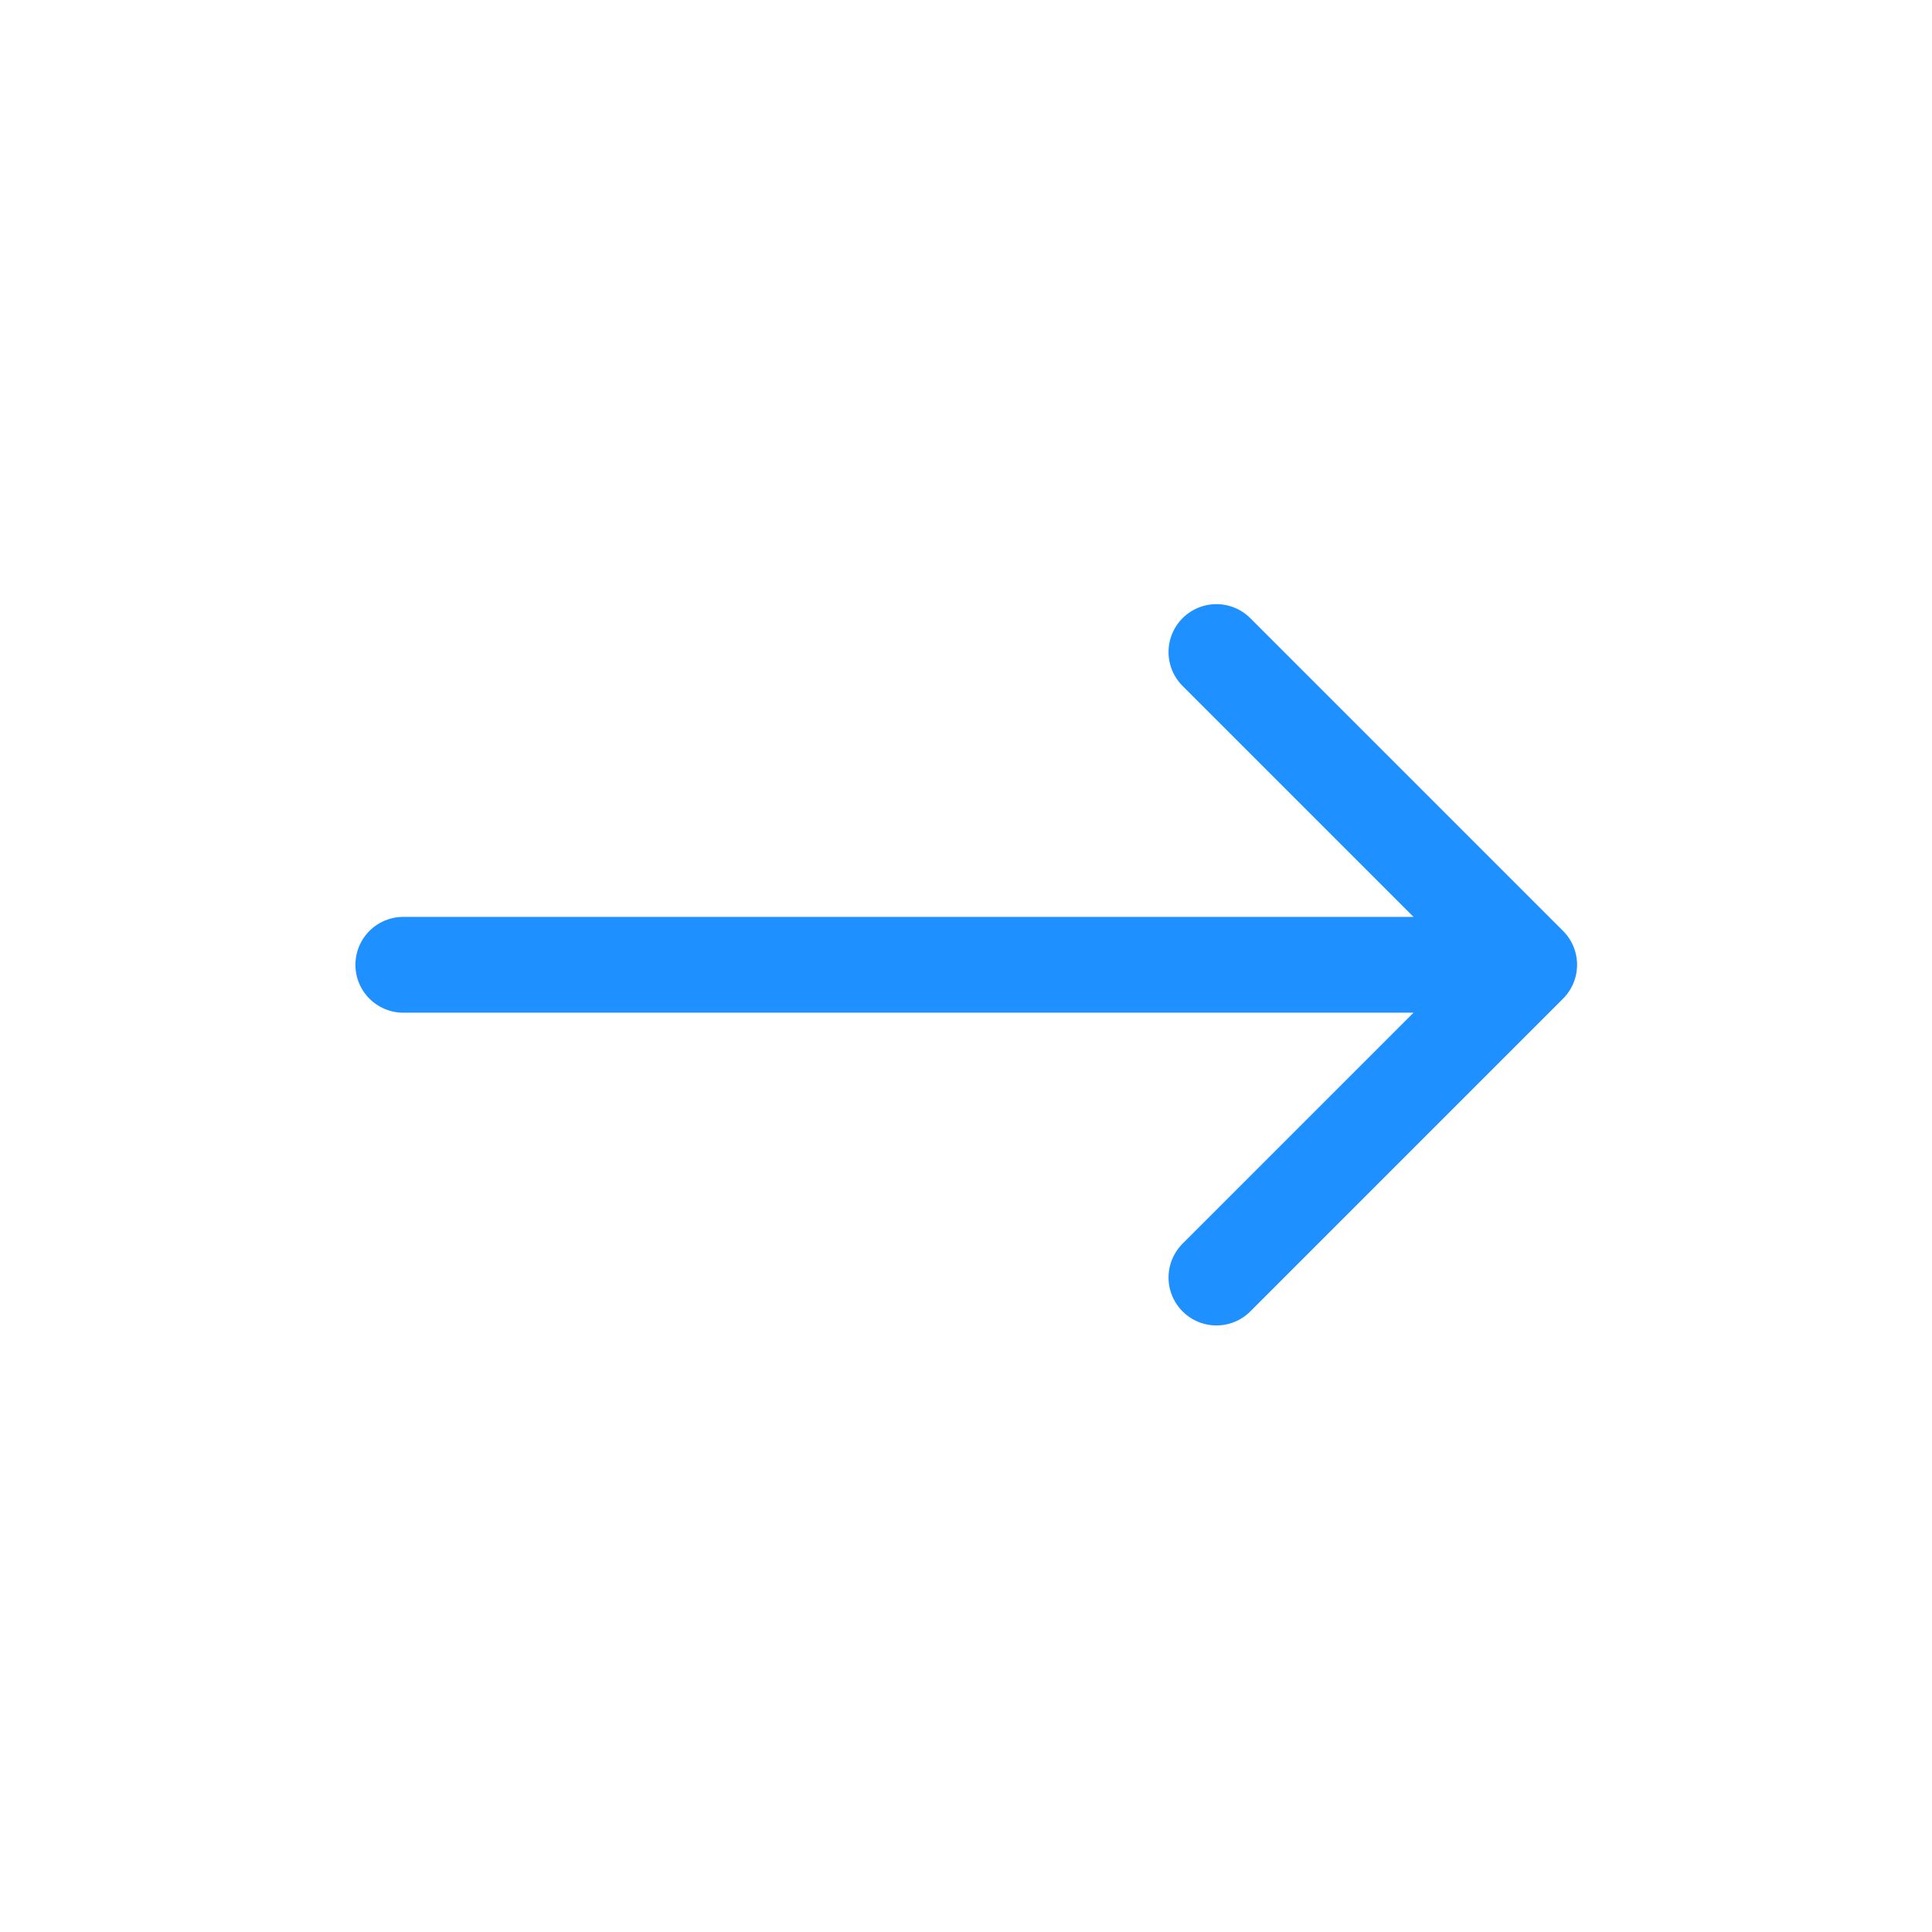 <?xml version="1.0" encoding="UTF-8"?> <svg xmlns="http://www.w3.org/2000/svg" width="800" height="800" viewBox="0 0 800 800" fill="none"><path d="M633.2 399.5L503.7 270M633.2 399.5L503.7 529M633.2 399.5H167" stroke="#1E90FF" stroke-width="39.67" stroke-linecap="round" stroke-linejoin="round"></path></svg> 